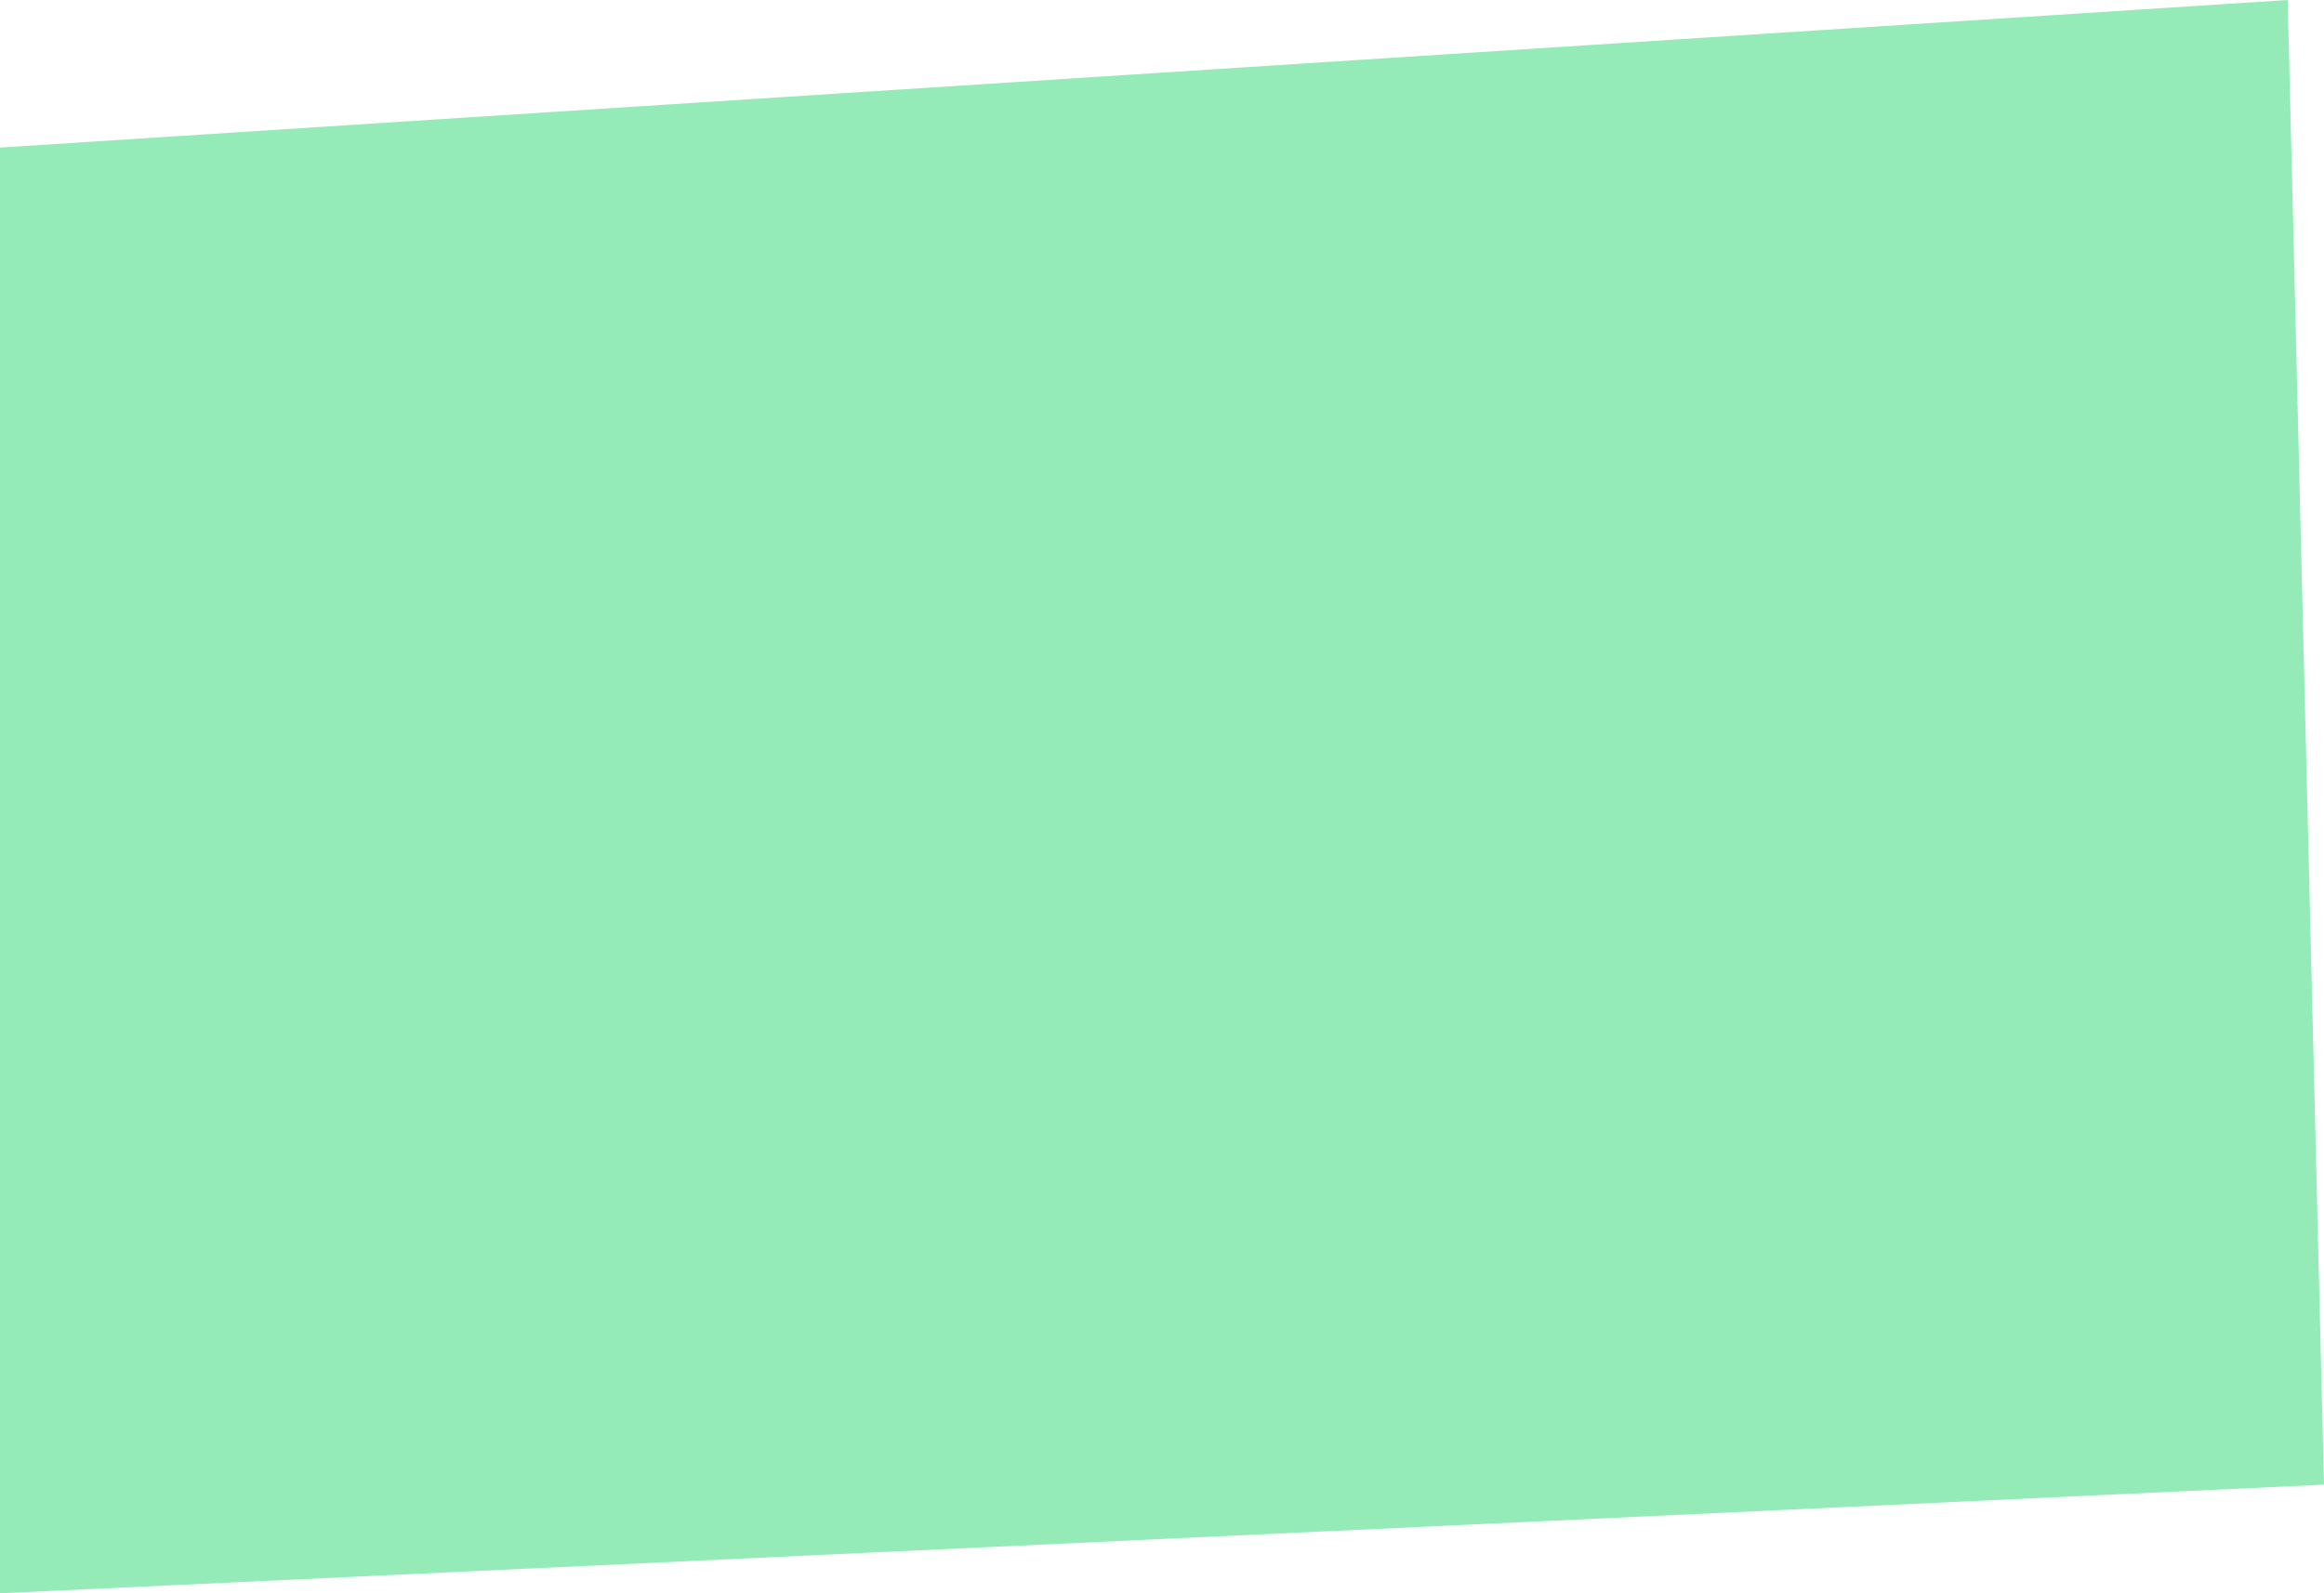 <?xml version="1.0" encoding="UTF-8"?> <svg xmlns="http://www.w3.org/2000/svg" width="140" height="96" viewBox="0 0 140 96" fill="none"> <path d="M137.812 0L0 8.892V96L140 89.455L137.812 0Z" fill="#2AD970" fill-opacity="0.5"></path> </svg> 